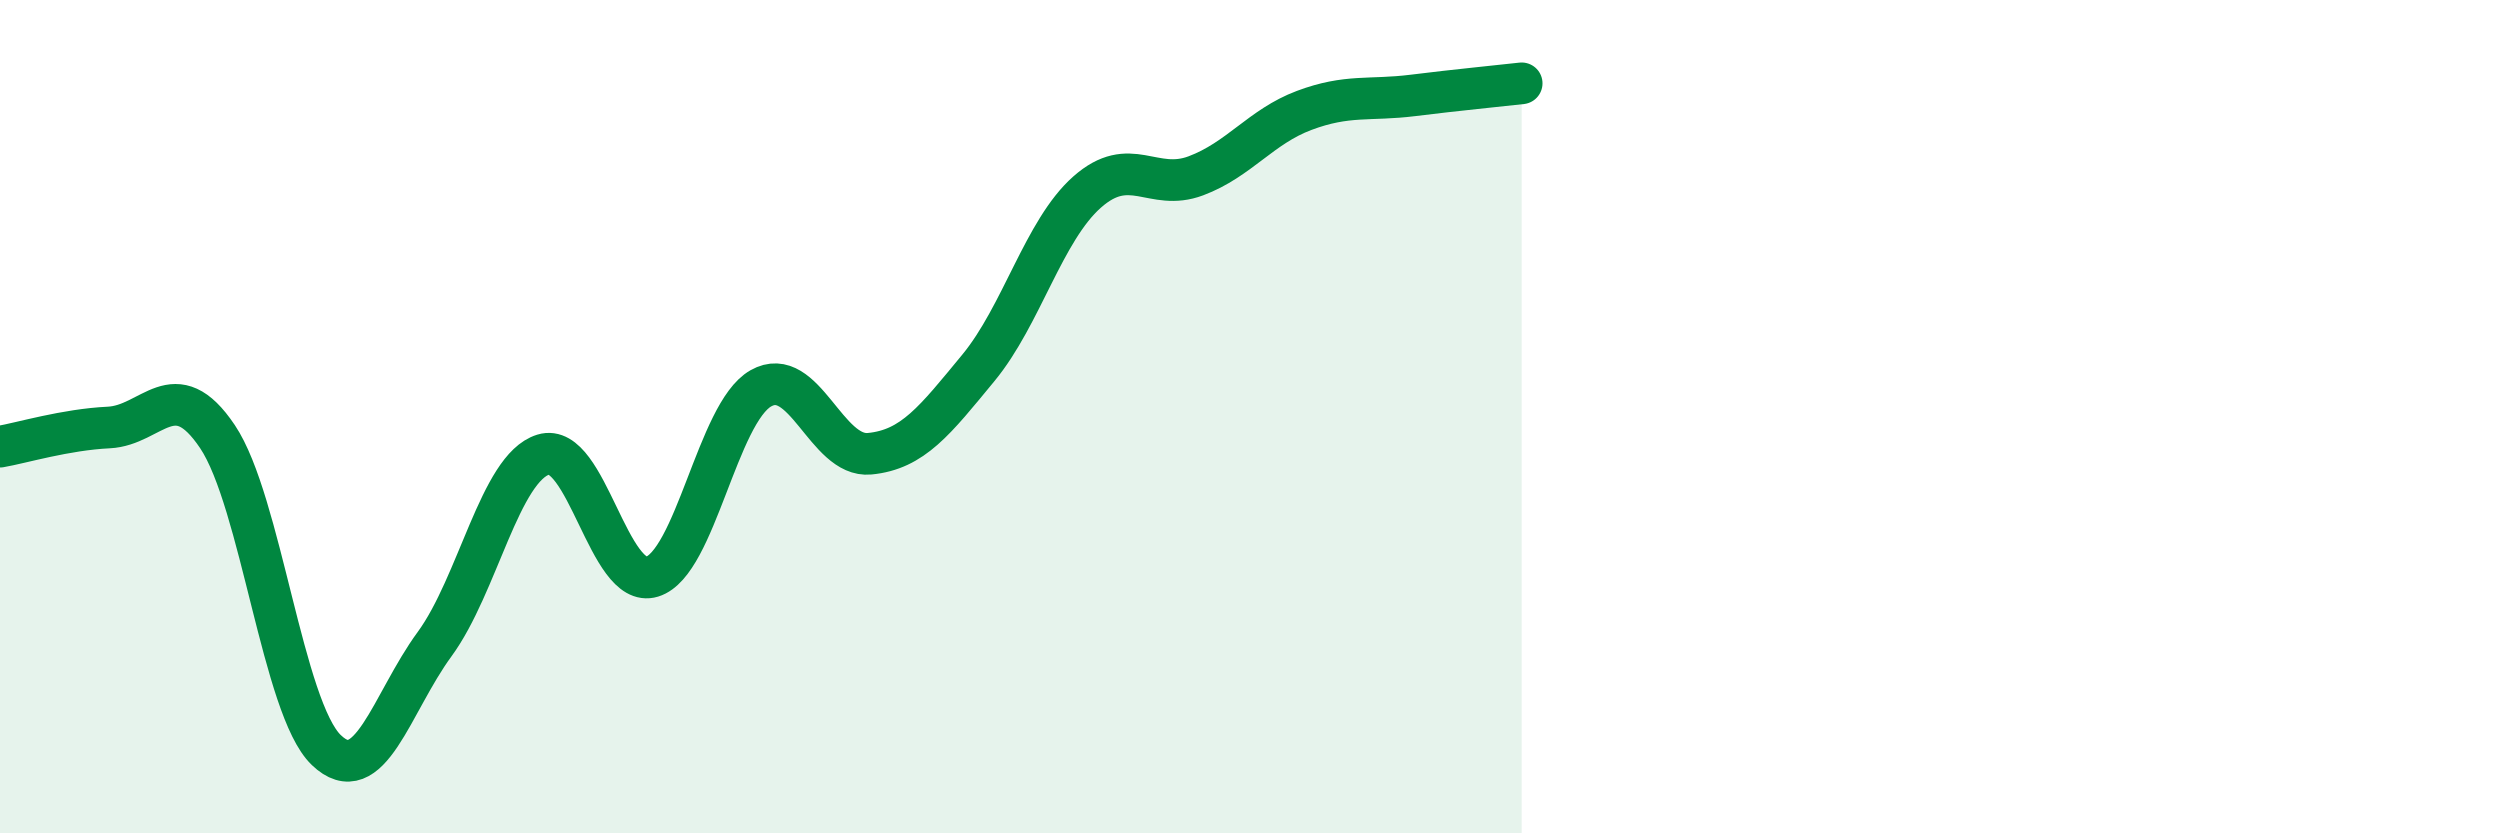 
    <svg width="60" height="20" viewBox="0 0 60 20" xmlns="http://www.w3.org/2000/svg">
      <path
        d="M 0,10.72 C 0.52,10.63 1.57,10.31 2.61,10.26 C 3.65,10.21 4.18,8.93 5.22,10.48 C 6.26,12.03 6.79,17 7.83,18 C 8.87,19 9.39,16.88 10.43,15.46 C 11.47,14.04 12,11.23 13.04,10.91 C 14.08,10.59 14.61,14.16 15.65,13.84 C 16.69,13.52 17.22,9.91 18.26,9.32 C 19.3,8.73 19.83,10.99 20.87,10.89 C 21.91,10.79 22.44,10.09 23.48,8.83 C 24.52,7.57 25.05,5.53 26.09,4.61 C 27.13,3.69 27.66,4.61 28.7,4.22 C 29.74,3.83 30.26,3.04 31.3,2.65 C 32.34,2.26 32.87,2.42 33.91,2.29 C 34.95,2.16 36,2.06 36.52,2L36.52 20L0 20Z"
        fill="#008740"
        opacity="0.1"
        stroke-linecap="round"
        stroke-linejoin="round"
      />
      <path
        d="M 0,10.72 C 0.52,10.63 1.57,10.31 2.61,10.26 C 3.65,10.21 4.18,8.93 5.22,10.48 C 6.26,12.03 6.79,17 7.83,18 C 8.87,19 9.39,16.88 10.43,15.46 C 11.47,14.04 12,11.23 13.04,10.91 C 14.08,10.59 14.61,14.16 15.65,13.84 C 16.69,13.52 17.22,9.91 18.26,9.32 C 19.3,8.73 19.83,10.99 20.87,10.89 C 21.91,10.79 22.44,10.09 23.48,8.83 C 24.52,7.57 25.05,5.53 26.09,4.61 C 27.13,3.69 27.66,4.61 28.7,4.22 C 29.74,3.83 30.26,3.04 31.3,2.65 C 32.34,2.26 32.87,2.42 33.91,2.29 C 34.95,2.16 36,2.06 36.52,2"
        stroke="#008740"
        stroke-width="1"
        fill="none"
        stroke-linecap="round"
        stroke-linejoin="round"
      />
    </svg>
  